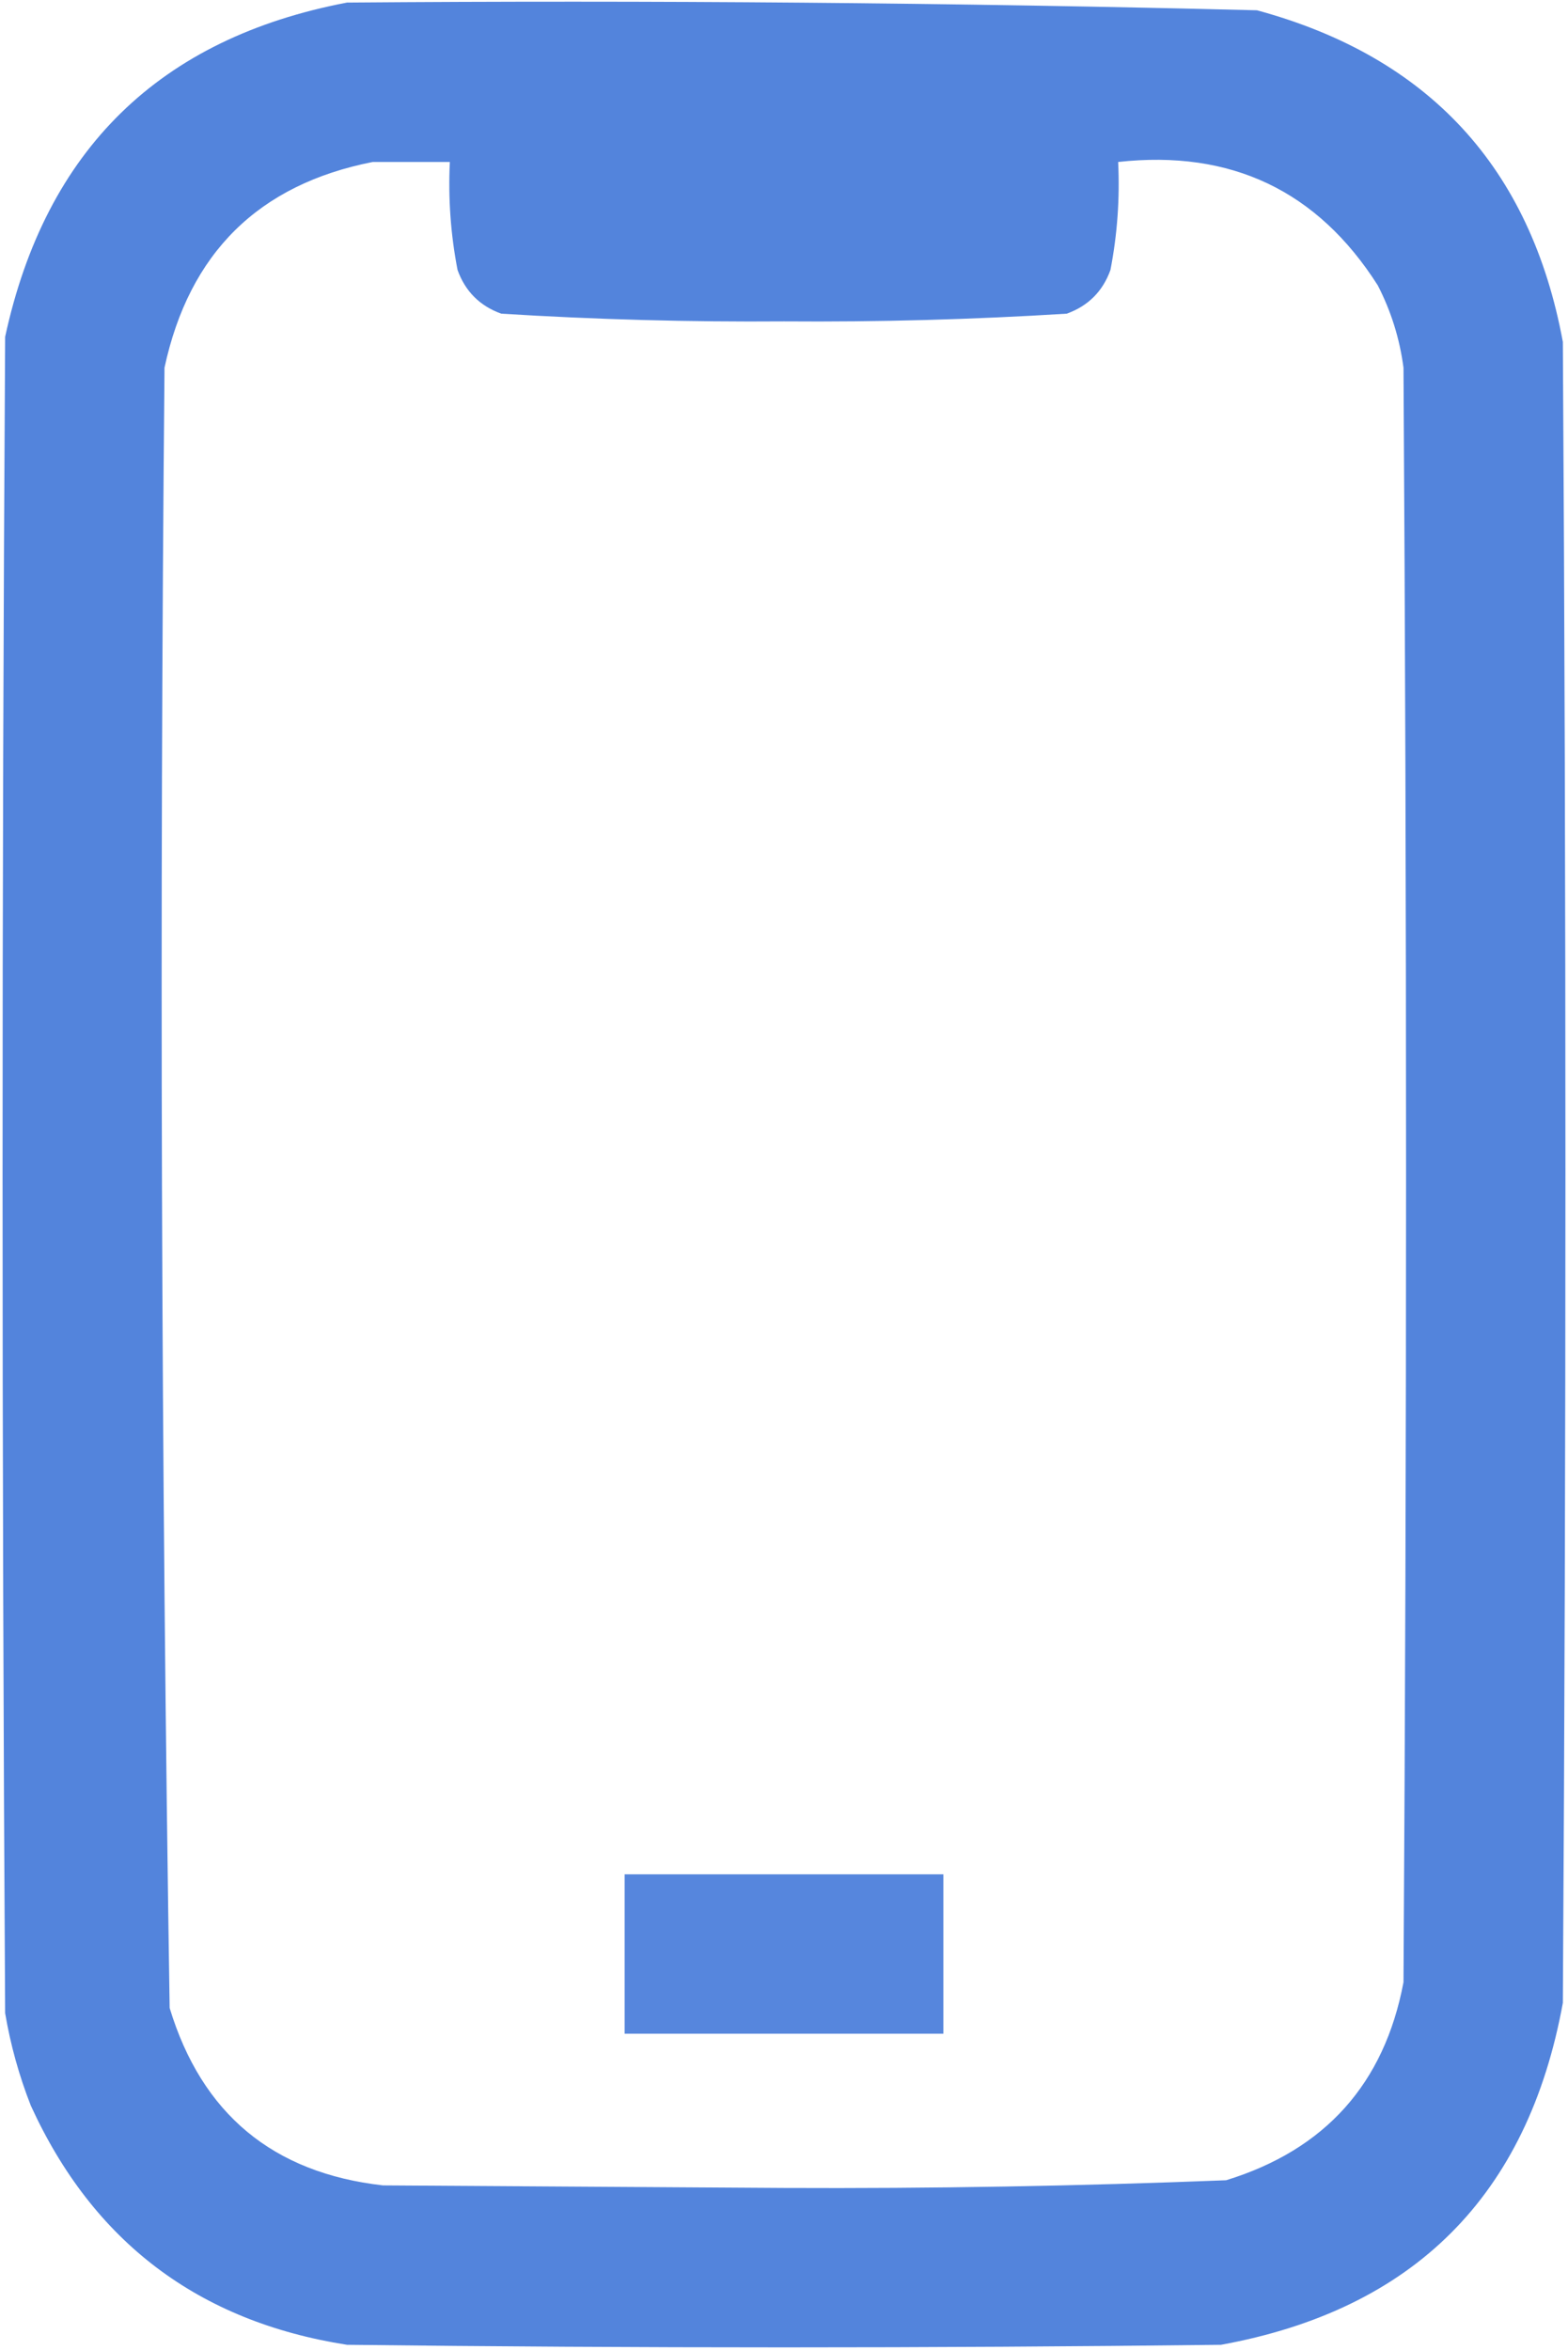 <?xml version="1.0" encoding="UTF-8"?> <svg xmlns="http://www.w3.org/2000/svg" width="305" height="457" viewBox="0 0 305 457" fill="none"><path opacity="0.974" fill-rule="evenodd" clip-rule="evenodd" d="M67.5 0.5C126.528 0.028 185.528 0.528 244.5 2C277.9 11.064 297.733 32.564 304 66.5C304.667 174.167 304.667 281.833 304 389.5C297.17 426.997 275.003 449.163 237.5 456C180.833 456.667 124.167 456.667 67.5 456C38.611 451.484 18.111 435.984 6 409.5C3.712 403.683 2.046 397.683 1 391.5C0.333 282.833 0.333 174.167 1 65.5C8.887 29.112 31.054 7.445 67.5 0.5ZM72.5 31.5C77.5 31.5 82.5 31.5 87.5 31.5C87.161 38.574 87.661 45.574 89 52.5C90.5 56.667 93.333 59.5 97.5 61C115.784 62.141 134.117 62.641 152.5 62.5C170.883 62.641 189.216 62.141 207.5 61C211.667 59.5 214.5 56.667 216 52.5C217.339 45.574 217.839 38.574 217.5 31.5C239.444 29.077 256.278 37.077 268 55.5C270.593 60.535 272.259 65.868 273 71.5C273.667 176.167 273.667 280.833 273 385.5C269.273 405.23 257.773 418.063 238.5 424C209.86 425.132 181.193 425.632 152.5 425.5C126.5 425.333 100.5 425.167 74.5 425C53.085 422.583 39.252 411.083 33 390.5C31.346 284.196 31.013 177.863 32 71.5C36.8 49.199 50.3 35.865 72.5 31.5Z" fill="#4F81DB"></path><path opacity="0.957" fill-rule="evenodd" clip-rule="evenodd" d="M121.5 364.5C142.167 364.5 162.833 364.5 183.5 364.5C183.5 374.833 183.5 385.167 183.5 395.5C162.833 395.5 142.167 395.5 121.5 395.5C121.5 385.167 121.5 374.833 121.5 364.5Z" fill="#4F81DB"></path></svg> 